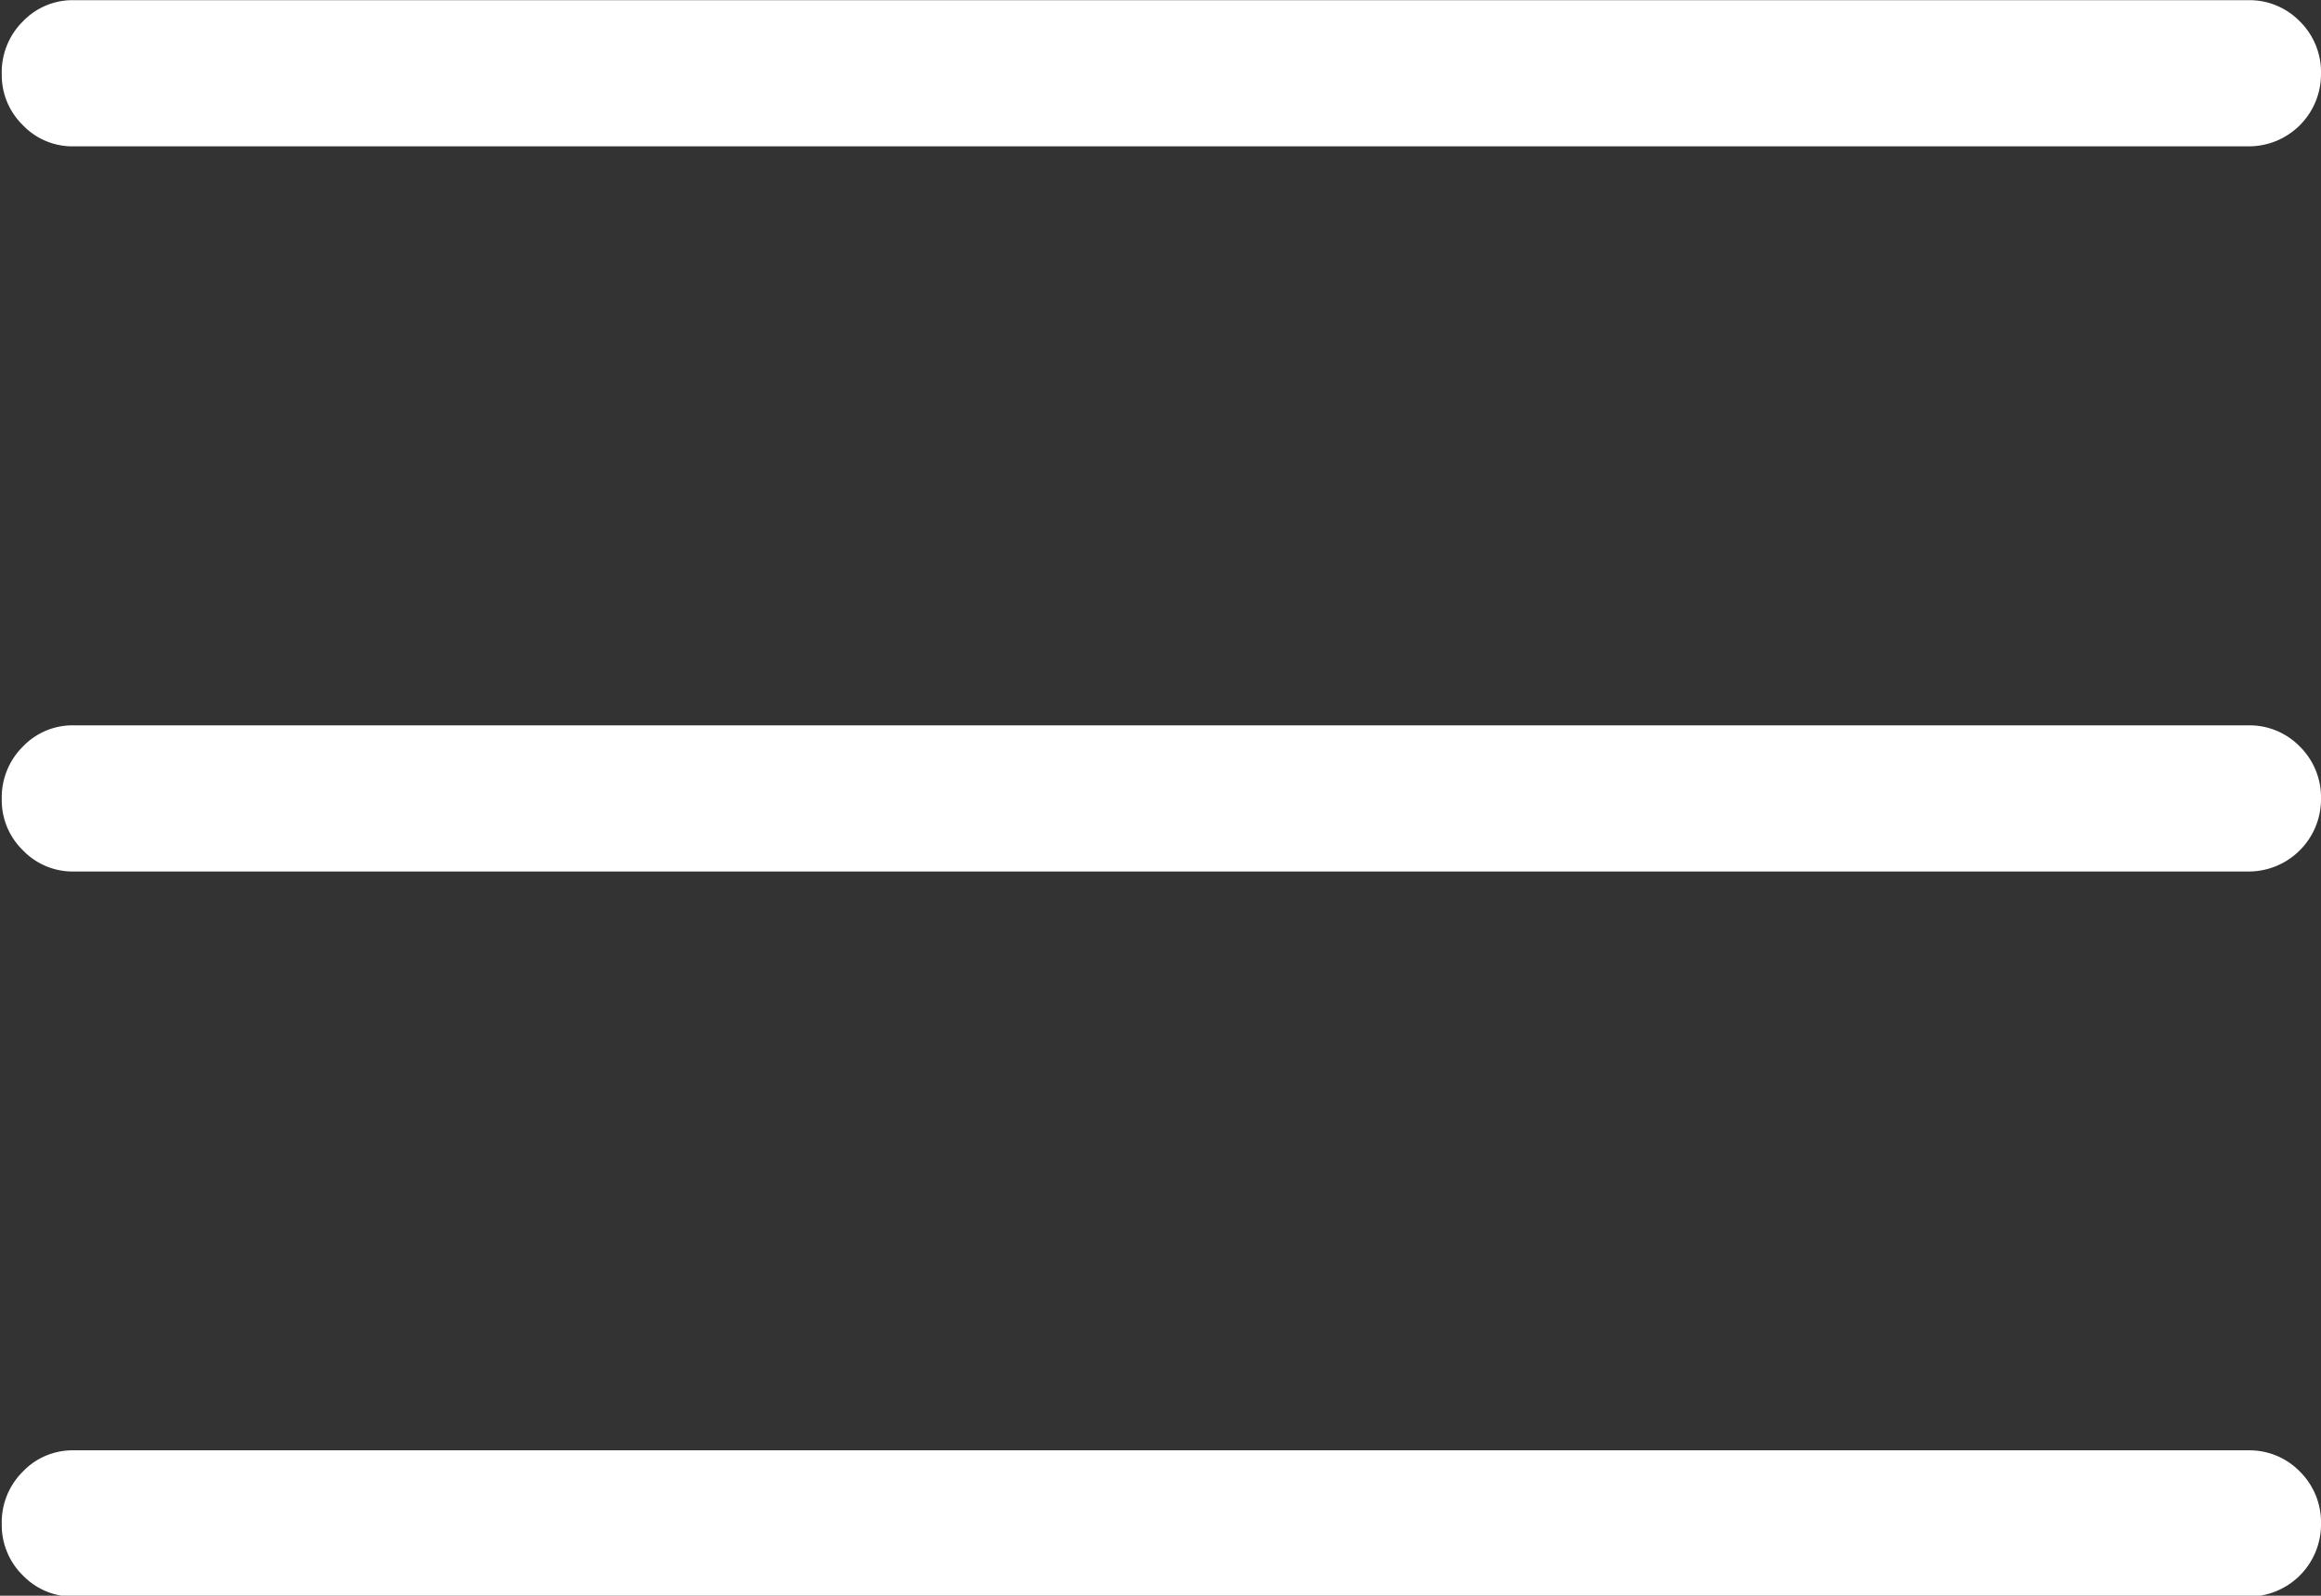 <svg xmlns="http://www.w3.org/2000/svg" width="26.41" height="18.156" viewBox="0 0 26.41 18.156">
  <rect x="0" y="0" width="26.41" height="18.156" fill="#333333" stroke="none"/>
  <defs>
    <style>
      .cls-1 {
        fill: #fff;
        fill-rule: evenodd;
      }
    </style>
  </defs>
  <path id="header_icon_4.svg" class="cls-1" d="M1419.4,366.04a0.821,0.821,0,0,0,.82-0.821,0.813,0.813,0,0,0-.24-0.6,0.8,0.8,0,0,0-.58-0.242h-24.75a0.783,0.783,0,0,0-.58.242,0.813,0.813,0,0,0-.24.6,0.794,0.794,0,0,0,.24.58,0.778,0.778,0,0,0,.58.241h24.75Zm0,8.251a0.823,0.823,0,0,0,.82-0.821,0.814,0.814,0,0,0-.24-0.6,0.8,0.8,0,0,0-.58-0.242h-24.75a0.783,0.783,0,0,0-.58.242,0.814,0.814,0,0,0-.24.6,0.792,0.792,0,0,0,.24.579,0.783,0.783,0,0,0,.58.242h24.75Zm0,8.25a0.821,0.821,0,0,0,.82-0.822,0.813,0.813,0,0,0-.24-0.6,0.8,0.8,0,0,0-.58-0.242h-24.75a0.783,0.783,0,0,0-.58.242,0.813,0.813,0,0,0-.24.6,0.8,0.8,0,0,0,.24.581,0.786,0.786,0,0,0,.58.241h24.75Z" transform="translate(-1393.81 -364.375)"/>
</svg>
